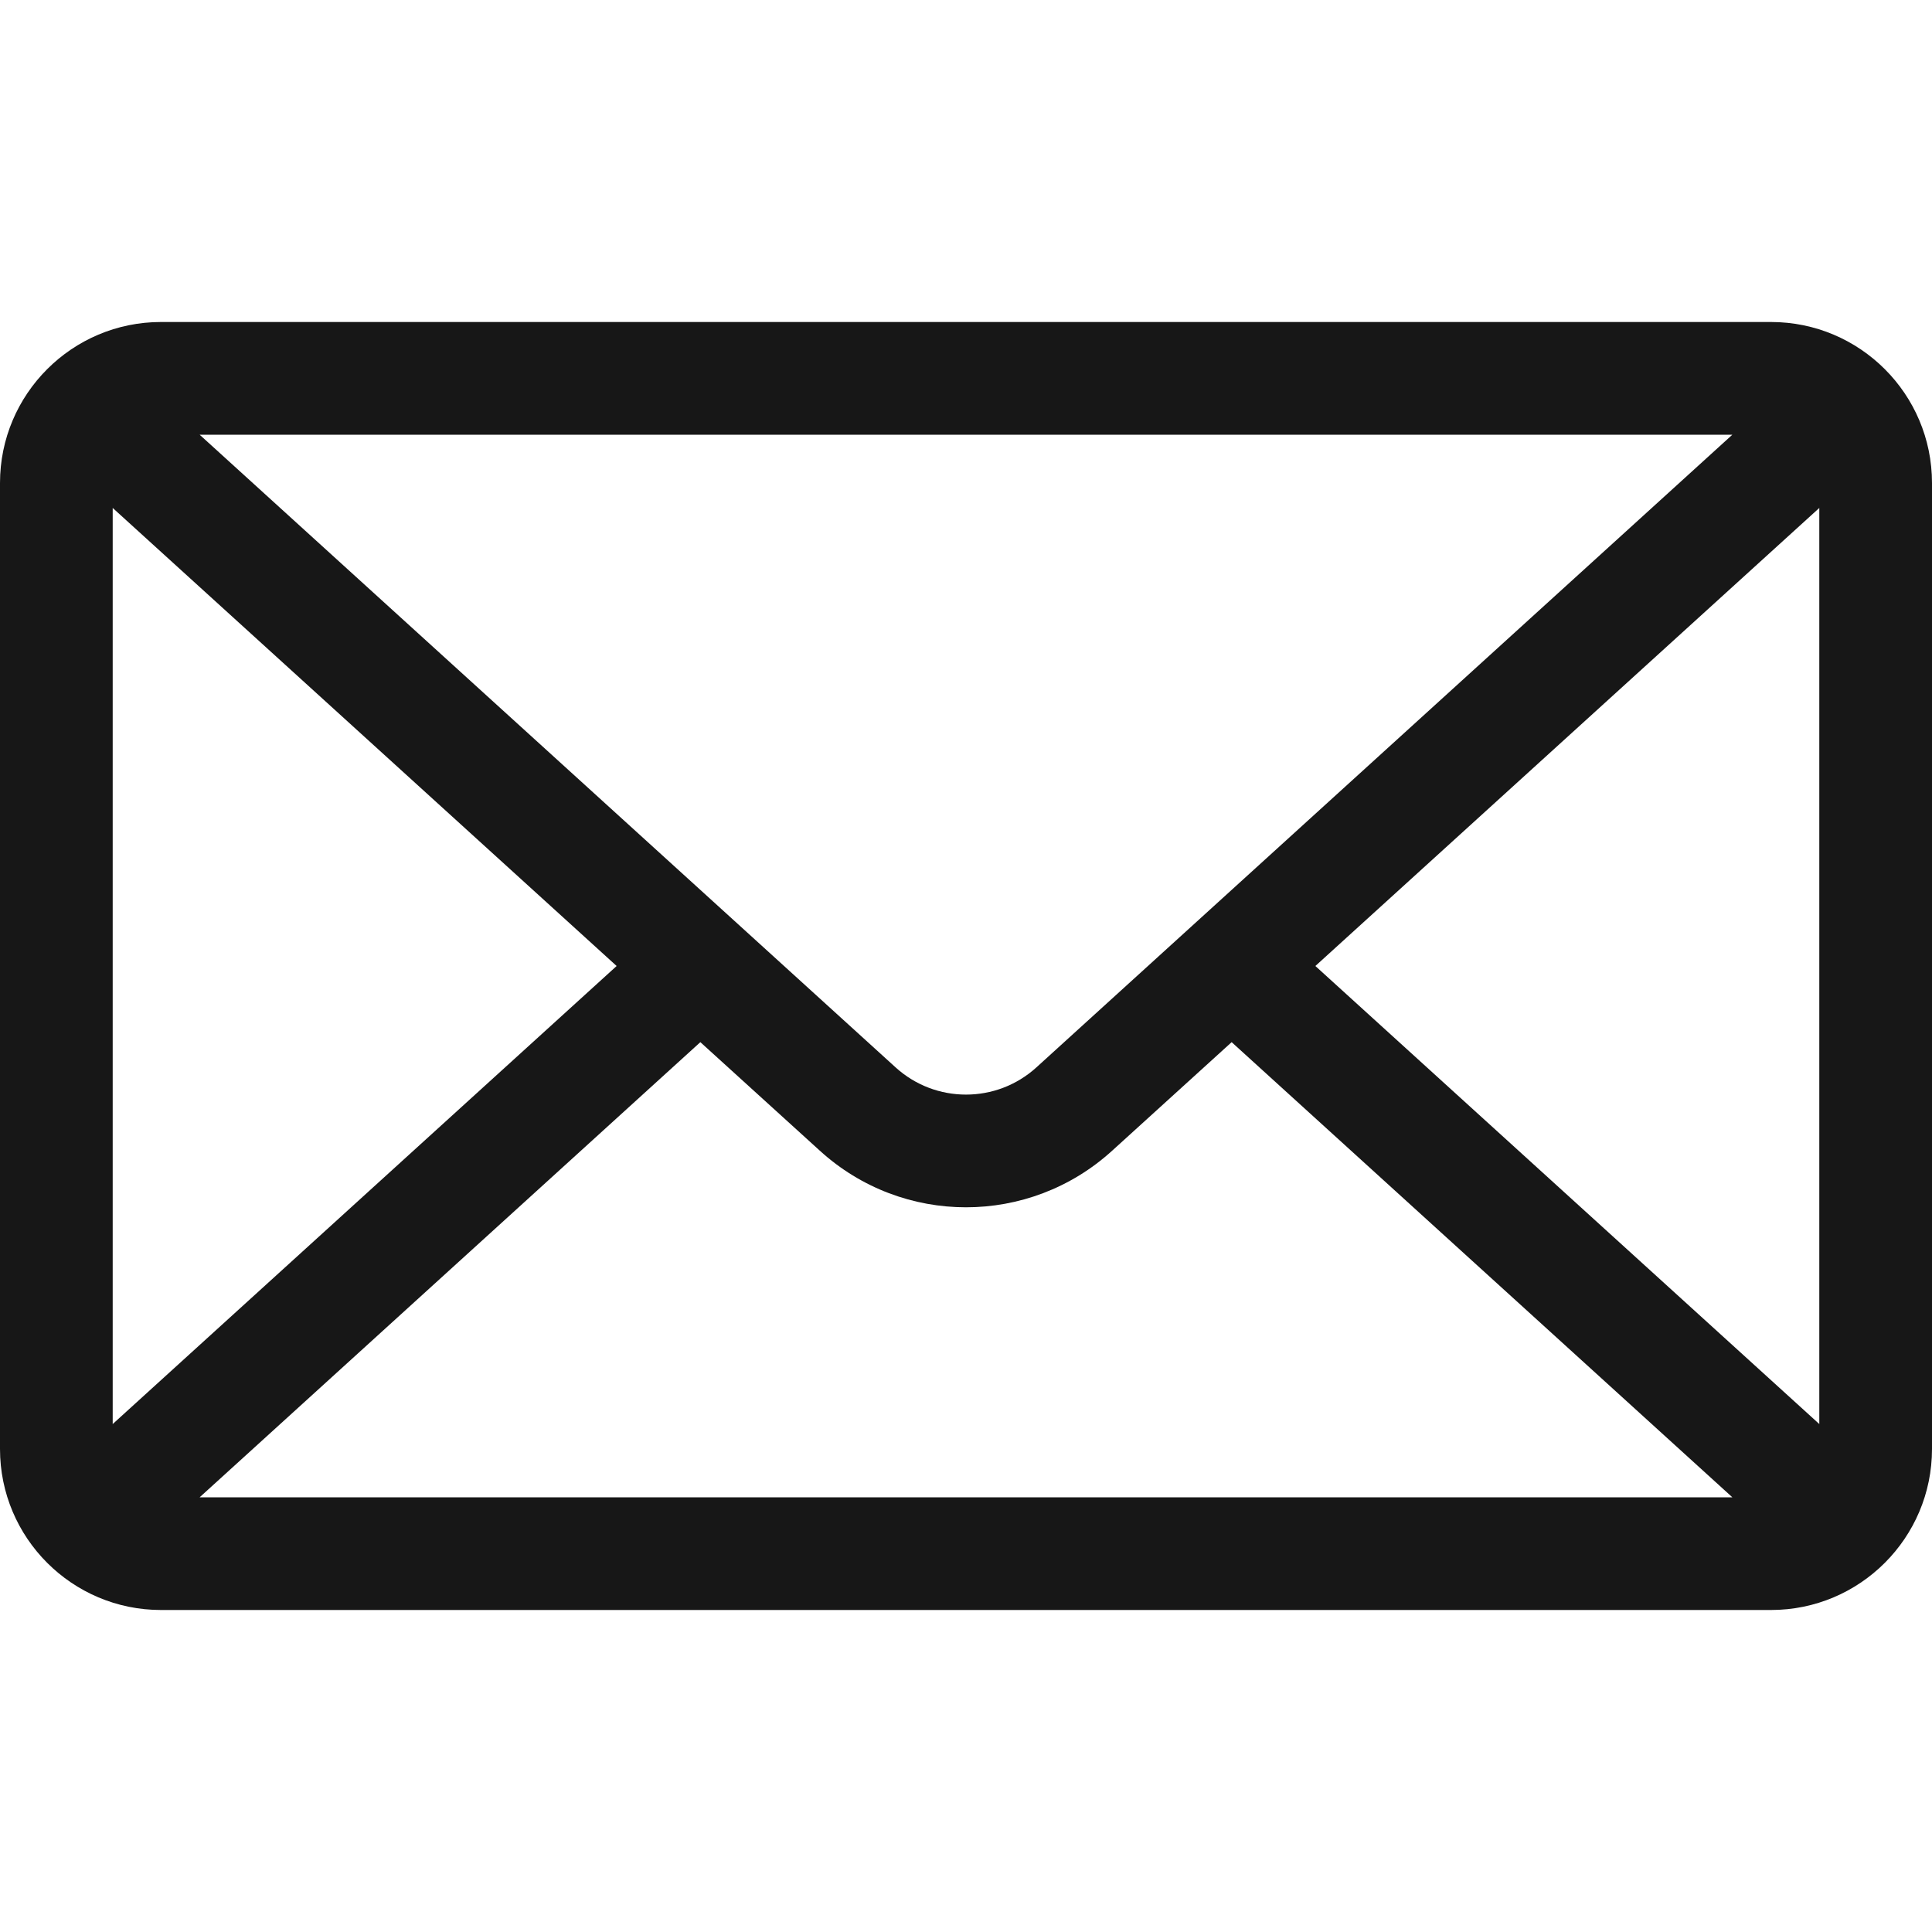 <?xml version="1.0" encoding="UTF-8"?> <svg xmlns="http://www.w3.org/2000/svg" width="12" height="12" viewBox="0 0 12 12" fill="none"> <path fill-rule="evenodd" clip-rule="evenodd" d="M0.7 3.155V8.845L3.83 6L0.7 3.155ZM4.35 6.473L1.24 9.3H10.76L7.65 6.473L6.908 7.147C6.393 7.616 5.607 7.616 5.092 7.147L4.35 6.473ZM8.17 6L11.3 8.845V3.155L8.17 6ZM10.76 2.7L6.437 6.63C6.189 6.855 5.811 6.855 5.563 6.63L1.24 2.7H10.76ZM1 2C0.448 2 0 2.448 0 3V9C0 9.552 0.448 10 1 10H11C11.552 10 12 9.552 12 9V3C12 2.448 11.552 2 11 2H1Z" fill="#171717"></path> </svg> 